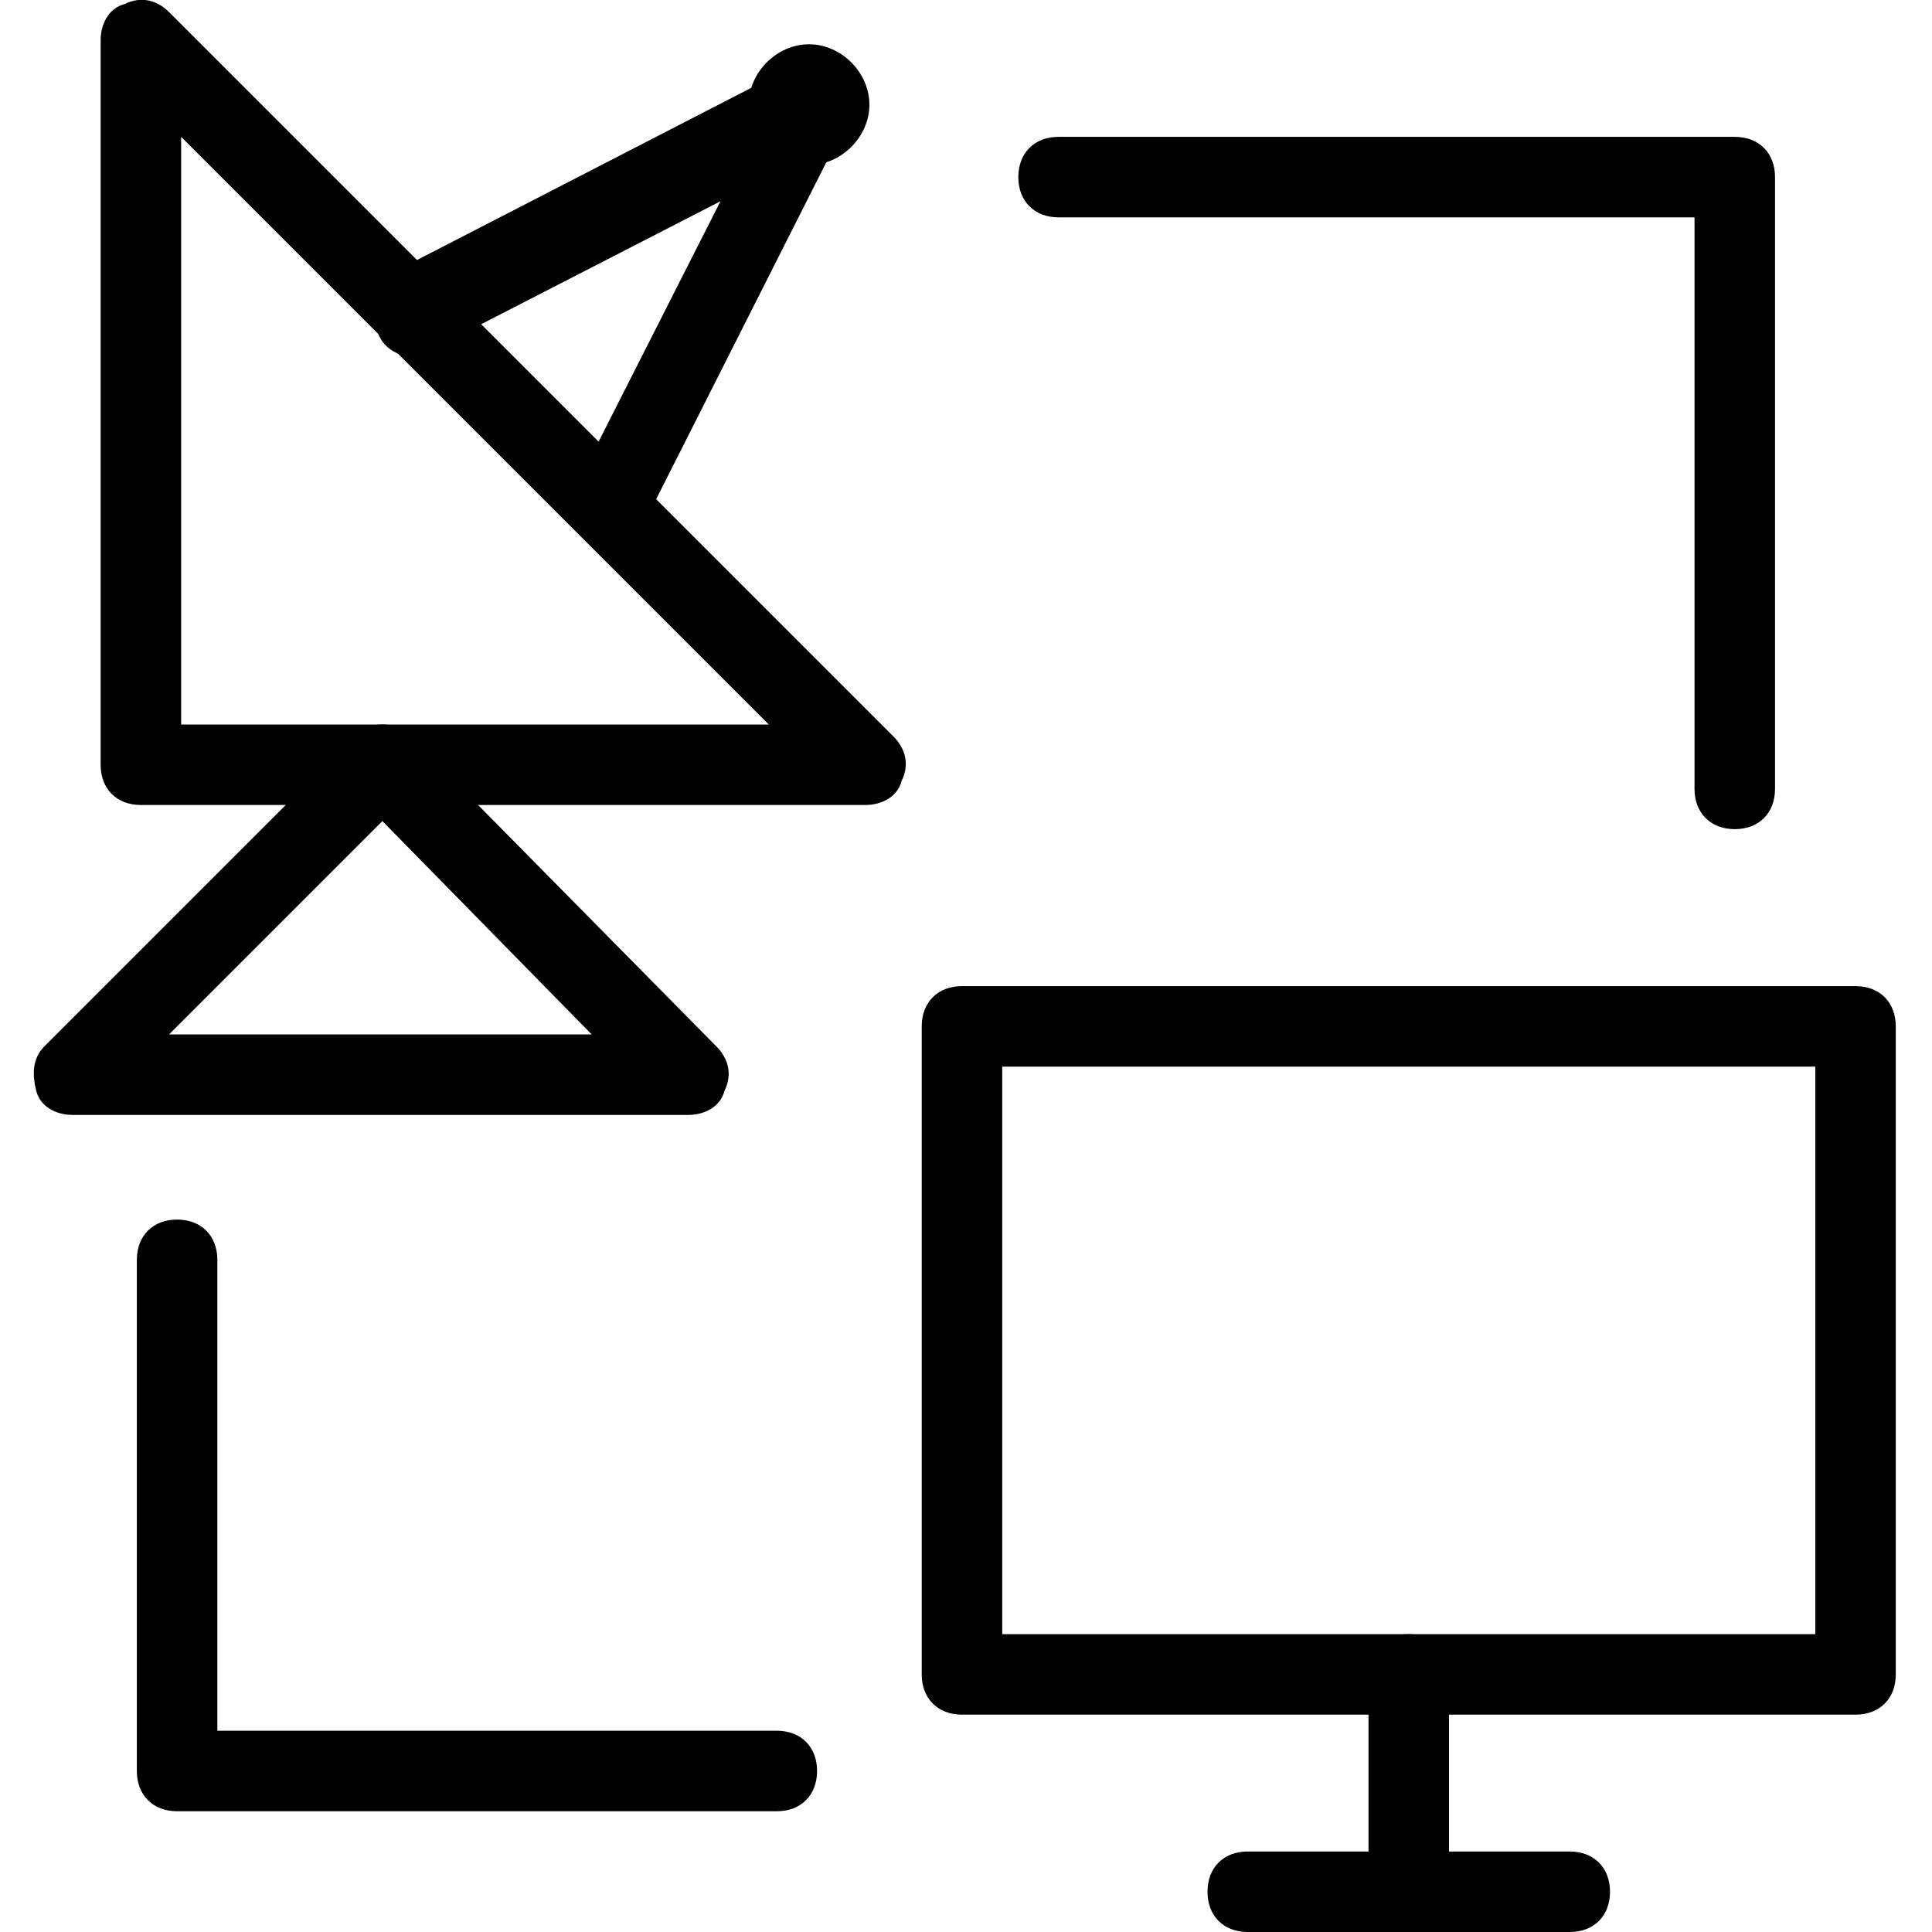 <?xml version="1.0" encoding="utf-8"?>
<!-- Generator: Adobe Illustrator 18.0.0, SVG Export Plug-In . SVG Version: 6.00 Build 0)  -->
<!DOCTYPE svg PUBLIC "-//W3C//DTD SVG 1.1//EN" "http://www.w3.org/Graphics/SVG/1.1/DTD/svg11.dtd">
<svg version="1.1" id="Layer_1" xmlns="http://www.w3.org/2000/svg" xmlns:xlink="http://www.w3.org/1999/xlink" x="0px" y="0px"
	 viewBox="0 0 48 48" enable-background="new 0 0 48 48" xml:space="preserve">
<g>
	<g>
		<path d="M17.1,27.7H1.8c-0.4,0-0.8-0.2-0.9-0.6S0.8,26.3,1.1,26l7.7-7.7C9,18.1,9.2,18,9.5,18c0,0,0,0,0,0c0.3,0,0.5,0.1,0.7,0.3
			l7.6,7.7c0.3,0.3,0.4,0.7,0.2,1.1C17.9,27.5,17.5,27.7,17.1,27.7z M4.2,25.7h10.5l-5.2-5.3L4.2,25.7z"/>
		<path d="M21.5,20h-18c-0.6,0-1-0.4-1-1V1c0-0.4,0.2-0.8,0.6-0.9C3.5-0.1,3.9,0,4.2,0.3l18,18c0.3,0.3,0.4,0.7,0.2,1.1
			C22.3,19.8,21.9,20,21.5,20z M4.5,18h14.6L4.5,3.4V18z"/>
		<path d="M15.1,13.5c-0.2,0-0.3,0-0.4-0.1c-0.5-0.2-0.7-0.9-0.4-1.3l3.6-7.1l-7.2,3.7c-0.5,0.3-1.1,0.1-1.3-0.4
			C9.1,7.7,9.3,7.1,9.7,6.8l9.9-5.1c0.4-0.2,0.9-0.1,1.2,0.2c0.3,0.3,0.4,0.8,0.2,1.2L16,13C15.8,13.3,15.5,13.5,15.1,13.5z"/>
		<path d="M21.6,2.6c0,0.8-0.7,1.5-1.5,1.5s-1.5-0.7-1.5-1.5s0.7-1.5,1.5-1.5C20.9,1.1,21.6,1.8,21.6,2.6z"/>
	</g>
	<g>
		<path d="M46.1,42.6H23.9c-0.6,0-1-0.4-1-1V25.5c0-0.6,0.4-1,1-1h22.2c0.6,0,1,0.4,1,1v16.1C47.1,42.2,46.7,42.6,46.1,42.6z
			 M24.9,40.6h20.2V26.5H24.9V40.6z"/>
		<path d="M35,47.9c-0.6,0-1-0.4-1-1v-5.3c0-0.6,0.4-1,1-1s1,0.4,1,1v5.3C36,47.5,35.6,47.9,35,47.9z"/>
		<path d="M39,48h-8c-0.6,0-1-0.4-1-1s0.4-1,1-1h8c0.6,0,1,0.4,1,1S39.6,48,39,48z"/>
	</g>
	<path d="M19.3,45H4.4c-0.6,0-1-0.4-1-1V31.3c0-0.6,0.4-1,1-1s1,0.4,1,1V43h13.9c0.6,0,1,0.4,1,1S19.9,45,19.3,45z"/>
	<path d="M43.1,20.6c-0.6,0-1-0.4-1-1V5.4H26.3c-0.6,0-1-0.4-1-1s0.4-1,1-1h16.8c0.6,0,1,0.4,1,1v15.2
		C44.1,20.2,43.7,20.6,43.1,20.6z"/>
</g>
</svg>
